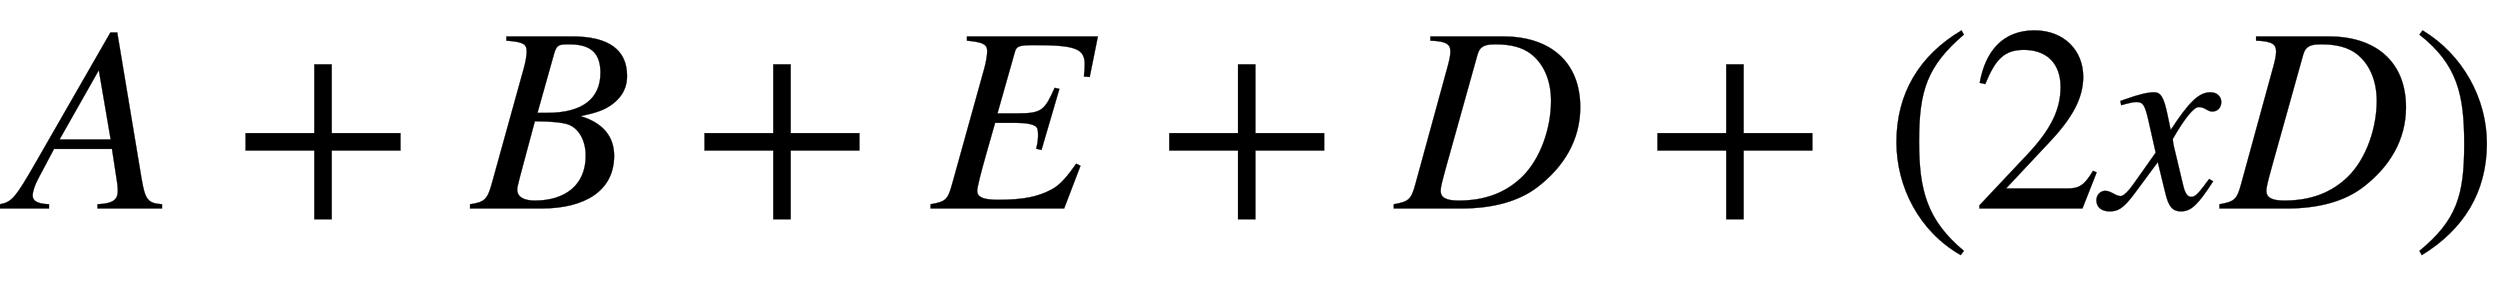 <svg xmlns:xlink="http://www.w3.org/1999/xlink" width="22.036ex" height="2.509ex" style="vertical-align: -0.671ex; margin-left: -0.117ex;" viewBox="-50.5 -791.3 9487.8 1080.4" role="img" focusable="false" xmlns="http://www.w3.org/2000/svg" aria-labelledby="MathJax-SVG-1-Title">
<title id="MathJax-SVG-1-Title">{\displaystyle A+B+E+D+(2xD)}</title>
<defs aria-hidden="true">
<path stroke-width="1" id="E1-STIXWEBMAINI-41" d="M564 0h-245v16c63 3 77 19 77 53c0 8 -1 17 -2 26l-20 131h-220l-59 -111c-14 -26 -22 -50 -22 -66c0 -19 15 -31 62 -33v-16h-186v16c46 9 59 26 134 156l285 496h26l92 -553c14 -84 25 -95 78 -99v-16zM369 262l-45 263l-149 -263h194Z"></path>
<path stroke-width="1" id="E1-STIXWEBMAIN-2B" d="M636 220h-261v-261h-66v261h-261v66h261v261h66v-261h261v-66Z"></path>
<path stroke-width="1" id="E1-STIXWEBMAINI-42" d="M130 653h250c139 0 208 -51 208 -150c0 -54 -28 -89 -64 -113c-31 -21 -68 -30 -111 -39v-1c86 -26 126 -79 126 -150c0 -134 -113 -200 -275 -200h-272v16c55 8 66 18 83 80l121 436c7 25 11 49 11 64c0 29 -14 36 -77 41v16zM248 363h38c131 0 201 53 201 152 c0 74 -36 108 -117 108c-39 0 -49 0 -59 -36zM238 331l-32 -119c-20 -76 -35 -127 -35 -140c0 -28 25 -42 67 -42c115 0 193 59 193 170c0 62 -29 106 -67 119c-20 7 -63 12 -126 12Z"></path>
<path stroke-width="1" id="E1-STIXWEBMAINI-45" d="M634 653l-31 -154l-22 2c2 17 3 33 3 46c0 60 -35 73 -192 73c-57 0 -67 -4 -73 -26l-66 -233h78c90 0 101 12 139 97l18 -4l-68 -232l-20 5c5 22 7 34 7 52c0 17 -2 26 -7 31c-11 10 -38 15 -78 15h-78l-32 -112c-25 -88 -36 -134 -36 -146c0 -24 23 -34 79 -34 c98 0 152 12 203 39c32 17 56 45 94 98l16 -8l-62 -162h-507v16c56 10 65 16 81 74l123 442c6 20 11 52 11 64c0 27 -15 35 -77 41v16h497Z"></path>
<path stroke-width="1" id="E1-STIXWEBMAINI-44" d="M131 653h277c175 0 292 -94 292 -269c0 -124 -62 -225 -160 -301c-73 -57 -174 -83 -291 -83h-257v16c56 10 66 17 82 76l122 445c7 25 11 44 11 59c0 27 -15 39 -76 41v16zM310 584l-118 -422c-17 -62 -22 -82 -22 -95c0 -26 22 -37 68 -37c101 0 179 30 241 90 c71 69 110 187 110 288c0 80 -29 143 -78 180c-31 23 -73 35 -131 35c-38 0 -60 -4 -70 -39Z"></path>
<path stroke-width="1" id="E1-STIXWEBMAIN-28" d="M304 -161l-12 -16c-158 90 -244 259 -244 429c0 185 87 329 247 424l9 -16c-139 -119 -170 -212 -170 -405c0 -186 30 -299 170 -416Z"></path>
<path stroke-width="1" id="E1-STIXWEBMAIN-32" d="M474 137l-54 -137h-391v12l178 189c94 99 130 175 130 260c0 91 -54 141 -139 141c-72 0 -107 -32 -147 -130l-21 5c21 117 85 199 208 199c113 0 185 -77 185 -176c0 -79 -39 -154 -128 -248l-165 -176h234c42 0 63 11 96 67Z"></path>
<path stroke-width="1" id="E1-STIXWEBMAINI-78" d="M243 355l12 -57c70 107 107 143 151 143c24 0 41 -15 41 -37c0 -21 -14 -36 -34 -36c-19 0 -28 17 -52 17c-18 0 -54 -44 -98 -121c0 -7 2 -21 8 -45l32 -134c7 -28 16 -41 30 -41c13 0 24 10 47 40c9 12 13 18 21 28l15 -9c-58 -90 -84 -114 -122 -114 c-32 0 -47 18 -59 68l-29 119l-88 -119c-44 -59 -64 -68 -95 -68s-50 16 -50 42c0 20 14 36 34 36c9 0 19 -4 32 -11c10 -6 20 -9 26 -9c11 0 30 19 51 49l82 116l-28 124c-14 60 -21 68 -46 68c-8 0 -20 -2 -39 -7l-18 -5l-3 16l11 4c61 22 94 29 117 29 c25 0 37 -18 51 -86Z"></path>
<path stroke-width="1" id="E1-STIXWEBMAIN-29" d="M29 660l12 16c153 -92 244 -259 244 -429c0 -185 -88 -327 -247 -424l-9 16c142 117 170 211 170 405c0 187 -25 302 -170 416Z"></path>
</defs>
<g stroke="currentColor" fill="currentColor" stroke-width="0" transform="matrix(1 0 0 -1 0 0)" aria-hidden="true">
 <use xlink:href="#E1-STIXWEBMAINI-41" x="0" y="0"></use>
 <use xlink:href="#E1-STIXWEBMAIN-2B" x="833" y="0"></use>
 <use xlink:href="#E1-STIXWEBMAINI-42" x="1741" y="0"></use>
 <use xlink:href="#E1-STIXWEBMAIN-2B" x="2575" y="0"></use>
 <use xlink:href="#E1-STIXWEBMAINI-45" x="3482" y="0"></use>
 <use xlink:href="#E1-STIXWEBMAIN-2B" x="4339" y="0"></use>
 <use xlink:href="#E1-STIXWEBMAINI-44" x="5247" y="0"></use>
 <use xlink:href="#E1-STIXWEBMAIN-2B" x="6192" y="0"></use>
 <use xlink:href="#E1-STIXWEBMAIN-28" x="7099" y="0"></use>
 <use xlink:href="#E1-STIXWEBMAIN-32" x="7433" y="0"></use>
 <use xlink:href="#E1-STIXWEBMAINI-78" x="7933" y="0"></use>
 <use xlink:href="#E1-STIXWEBMAINI-44" x="8381" y="0"></use>
 <use xlink:href="#E1-STIXWEBMAIN-29" x="9103" y="0"></use>
</g>
</svg>